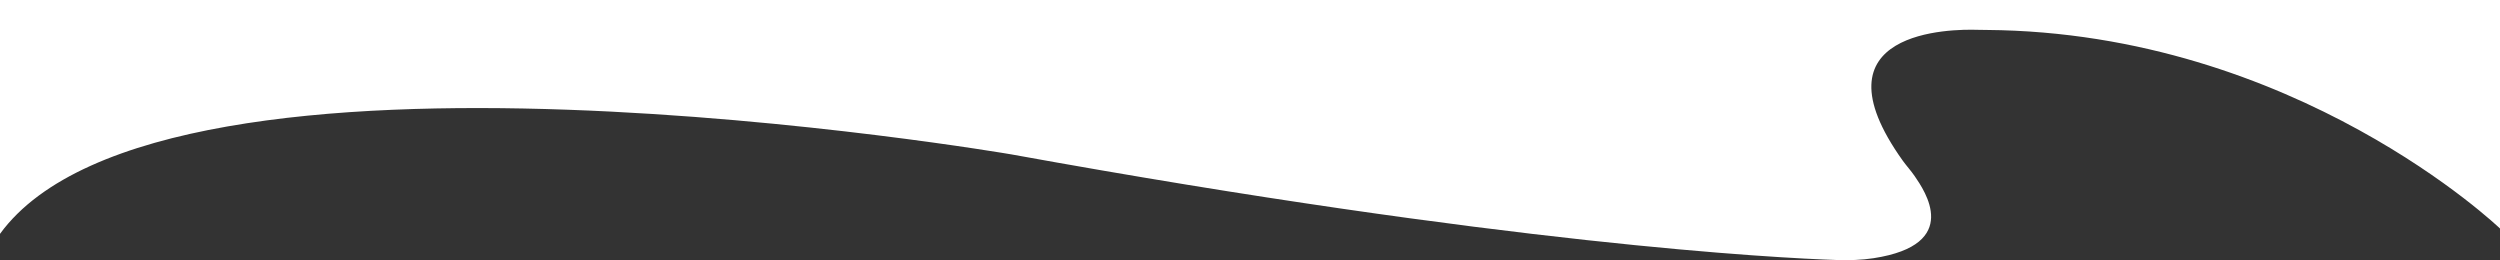 <?xml version="1.0" encoding="utf-8"?>
<!-- Generator: Adobe Illustrator 25.2.1, SVG Export Plug-In . SVG Version: 6.00 Build 0)  -->
<svg version="1.1" id="Capa_1" xmlns="http://www.w3.org/2000/svg" xmlns:xlink="http://www.w3.org/1999/xlink" x="0px" y="0px"
	 viewBox="0 0 1920 199.8" style="enable-background:new 0 0 1920 199.8;" xml:space="preserve">
<rect x="0" y="0" width="1920" height="199.8" fill="#333333" stroke="none"/>
<style type="text/css">
	.st0{fill:#FFFFFF;}
</style>
<g>
	<path class="st0" d="M0,0v179.6c126.1-172.9,776.9-61,776.9-61c379.9,68.9,586.3,79.5,634,81.1c9.4,0.3,18.8,0,28-1.4
		c68.2-10.5,39.1-52,31.6-63c-2.8-4.1-6.2-7.8-9.1-11.8c-72.2-100.9,38.3-101.2,57.2-100.6c2.4,0.1,4.7,0.1,7.1,0.1
		C1763,24.8,1920,175.5,1920,175.5V0H0z"/>
</g>
</svg>
